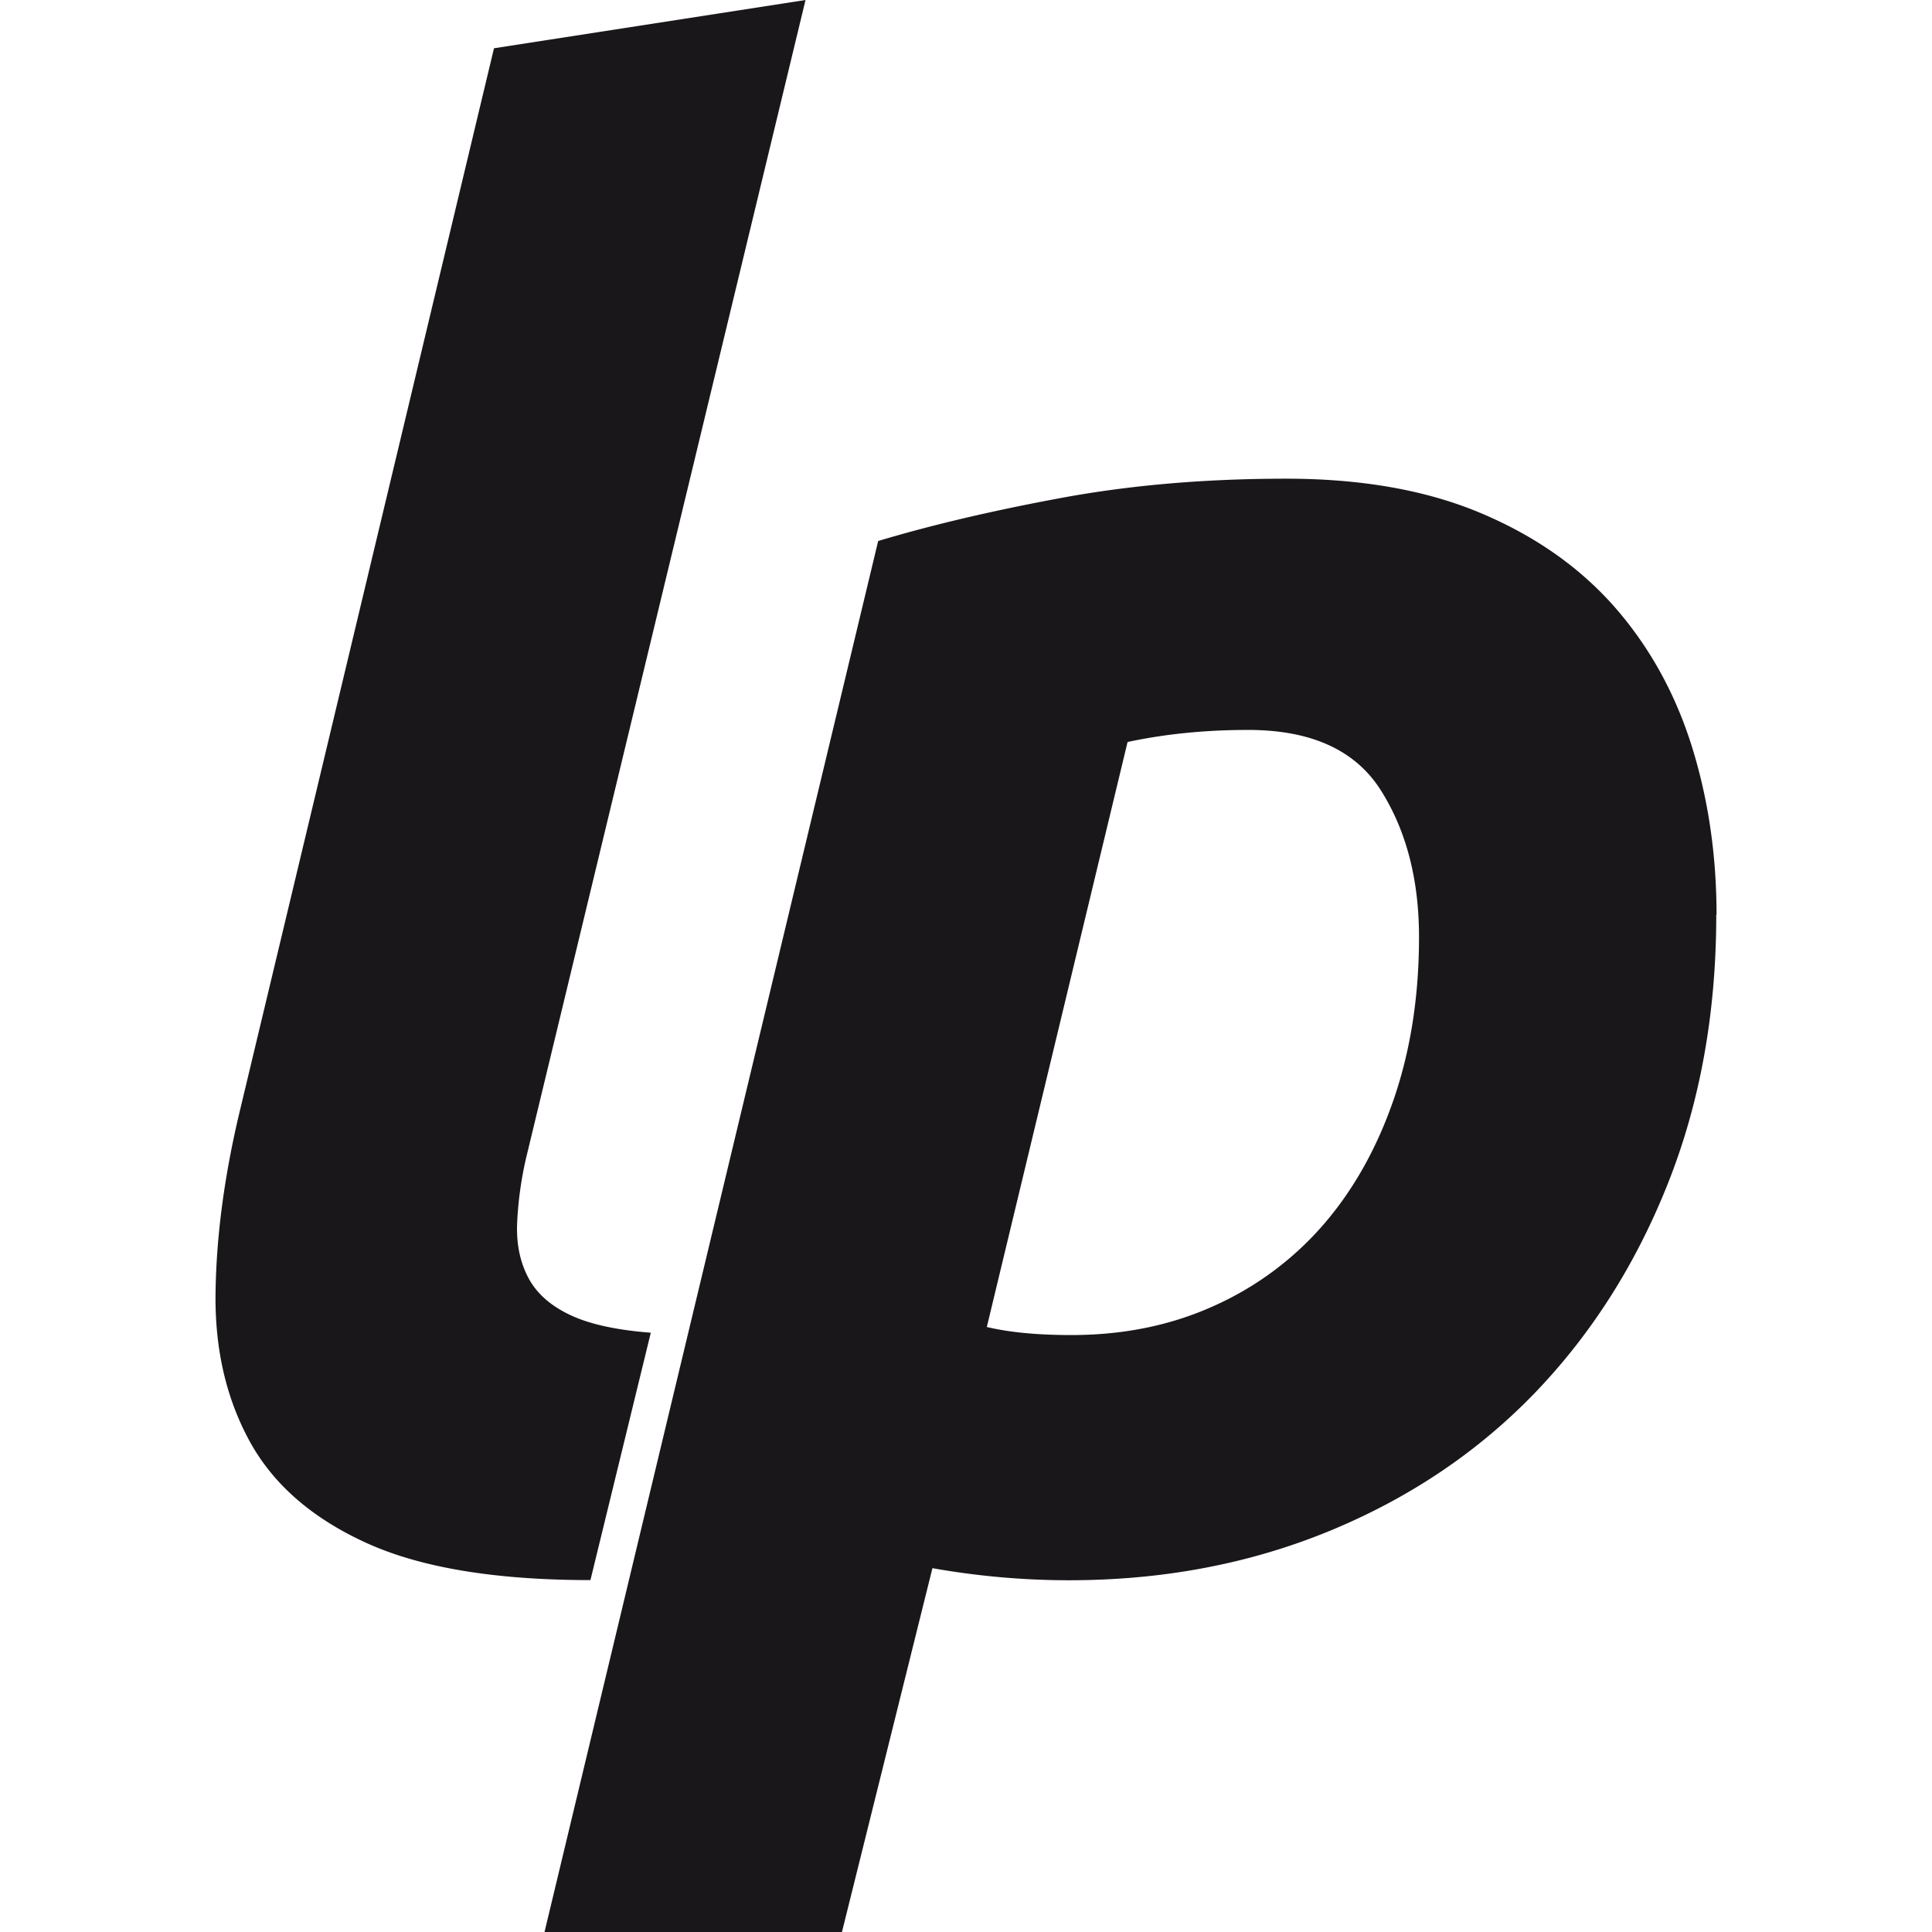 <svg xmlns="http://www.w3.org/2000/svg" viewBox="0 0 48 48"><g fill="#1a171b"><path d="M14.67 39.257c-2.365 0-4.22-.309-5.569-.924s-2.314-1.457-2.897-2.523c-.583-1.065-.866-2.289-.849-3.67.017-1.382.208-2.855.575-4.42l6.343-26.521L20.013 0l-6.941 28.765a8.98 8.98 0 0 0-.225 1.649c-.017.499.075.94.275 1.323.2.384.541.692 1.024.924.482.234 1.157.383 2.023.45l-1.499 6.143M42.64 22.729c0 2.43-.4 4.655-1.199 6.668-.799 2.015-1.906 3.754-3.317 5.219-1.416 1.465-3.114 2.605-5.094 3.421-1.982.815-4.138 1.224-6.468 1.224-1.132 0-2.264-.1-3.396-.3l-2.248 9.04h-7.39l8.29-34.56c1.33-.399 2.854-.757 4.57-1.074 1.714-.316 3.57-.474 5.568-.474 1.864 0 3.471.283 4.82.849 1.349.566 2.455 1.34 3.324 2.322.865.983 1.506 2.132 1.923 3.447.415 1.316.624 2.721.624 4.22m-18.13 10.238c.566.134 1.265.2 2.098.2 1.298 0 2.48-.241 3.546-.725a7.813 7.813 0 0 0 2.722-2.022c.749-.866 1.33-1.906 1.748-3.122.416-1.215.624-2.555.624-4.02 0-1.431-.317-2.647-.949-3.646-.633-.999-1.731-1.499-3.296-1.499-1.066 0-2.065.1-2.996.3L24.517 32.97"/></g></svg>